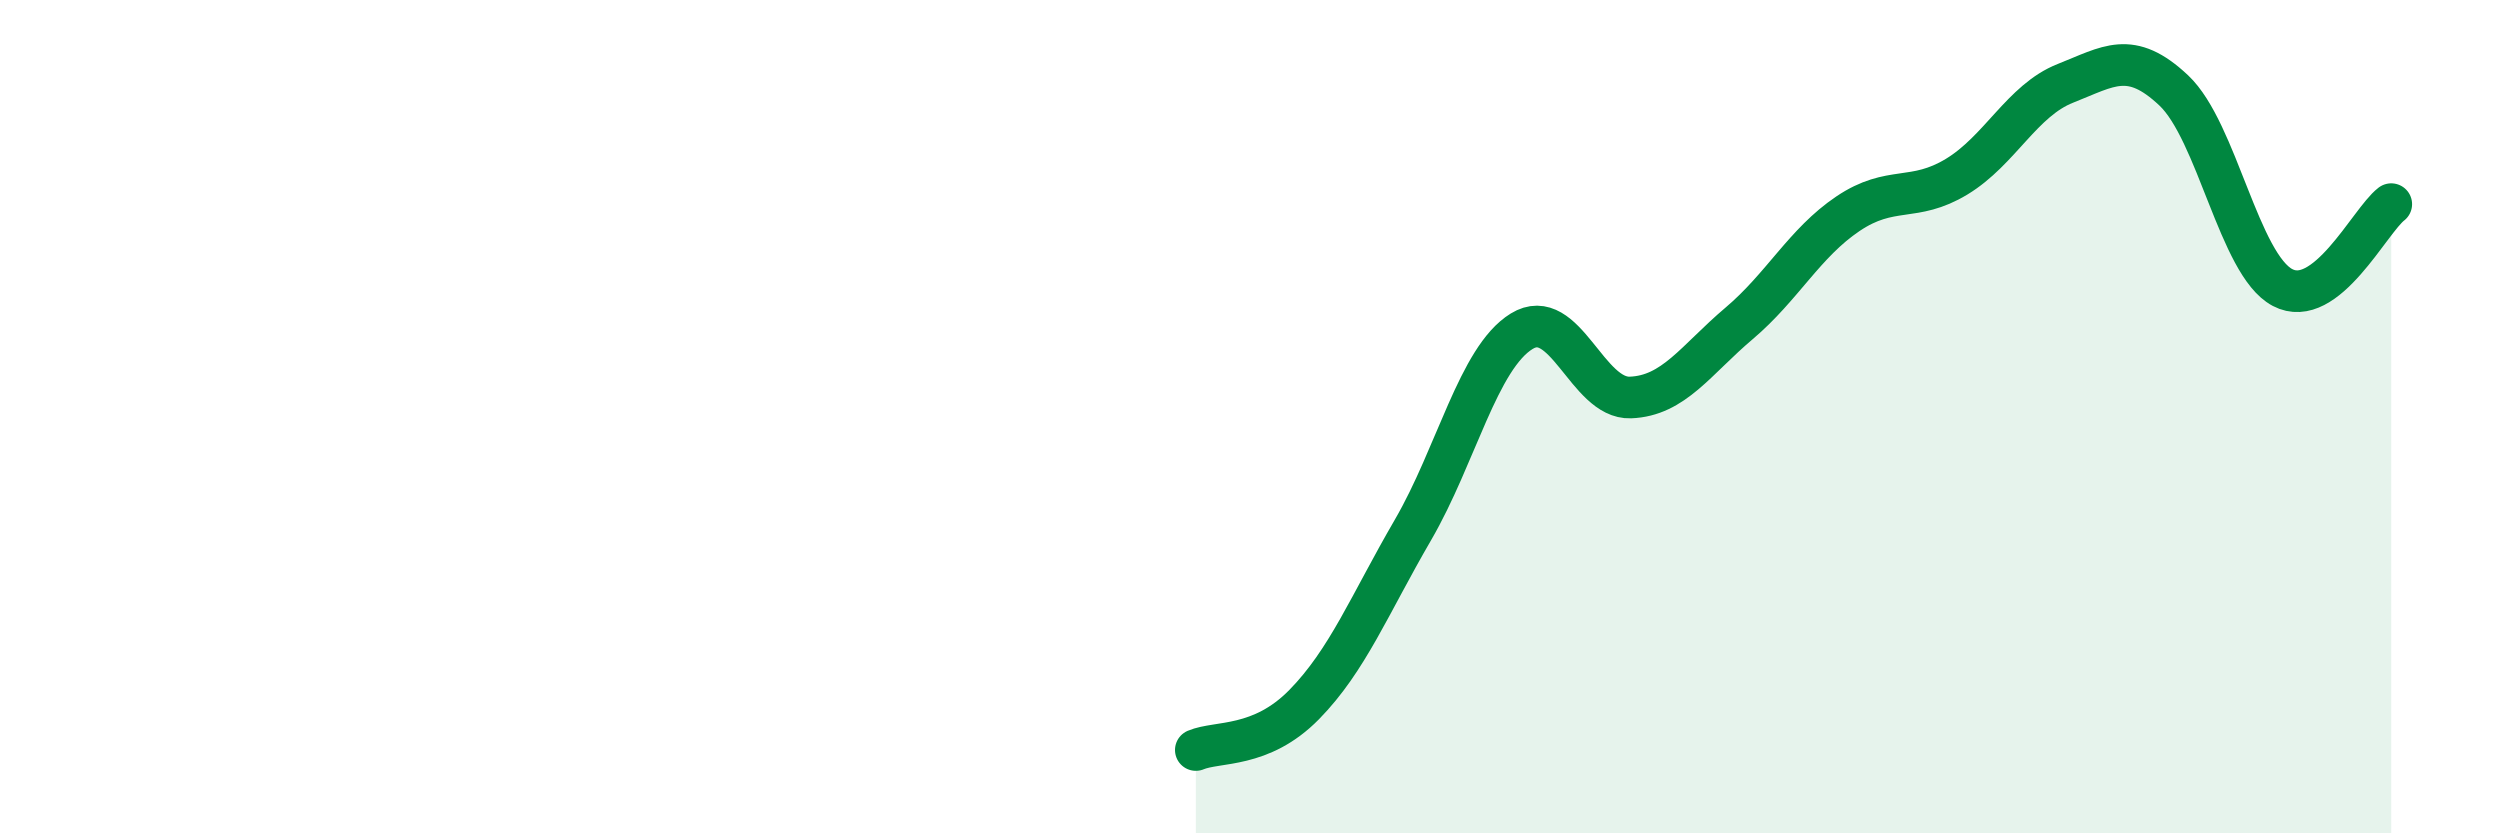 
    <svg width="60" height="20" viewBox="0 0 60 20" xmlns="http://www.w3.org/2000/svg">
      <path
        d="M 28.7,18 C 29.22,17.78 30.26,17.97 31.3,16.91 C 32.34,15.85 32.87,14.51 33.91,12.72 C 34.95,10.93 35.48,8.59 36.52,7.95 C 37.56,7.31 38.09,9.58 39.13,9.54 C 40.17,9.5 40.7,8.64 41.74,7.76 C 42.78,6.88 43.31,5.83 44.35,5.13 C 45.39,4.43 45.92,4.87 46.96,4.24 C 48,3.61 48.53,2.41 49.57,2 C 50.61,1.59 51.13,1.19 52.17,2.17 C 53.21,3.15 53.74,6.35 54.78,6.9 C 55.82,7.45 56.87,5.3 57.39,4.9L57.39 20L28.7 20Z"
        fill="#008740"
        opacity="0.1"
        stroke-linecap="round"
        stroke-linejoin="round"
      />
      <path
        d="M 28.7,18 C 29.22,17.78 30.26,17.97 31.3,16.91 C 32.34,15.85 32.87,14.51 33.91,12.72 C 34.95,10.93 35.48,8.59 36.52,7.95 C 37.56,7.31 38.09,9.58 39.13,9.54 C 40.17,9.5 40.7,8.64 41.74,7.76 C 42.78,6.88 43.31,5.83 44.35,5.13 C 45.39,4.43 45.92,4.87 46.96,4.24 C 48,3.61 48.53,2.41 49.57,2 C 50.61,1.59 51.13,1.19 52.17,2.17 C 53.21,3.15 53.74,6.35 54.78,6.9 C 55.82,7.45 56.87,5.3 57.39,4.9"
        stroke="#008740"
        stroke-width="1"
        fill="none"
        stroke-linecap="round"
        stroke-linejoin="round"
      />
    </svg>
  